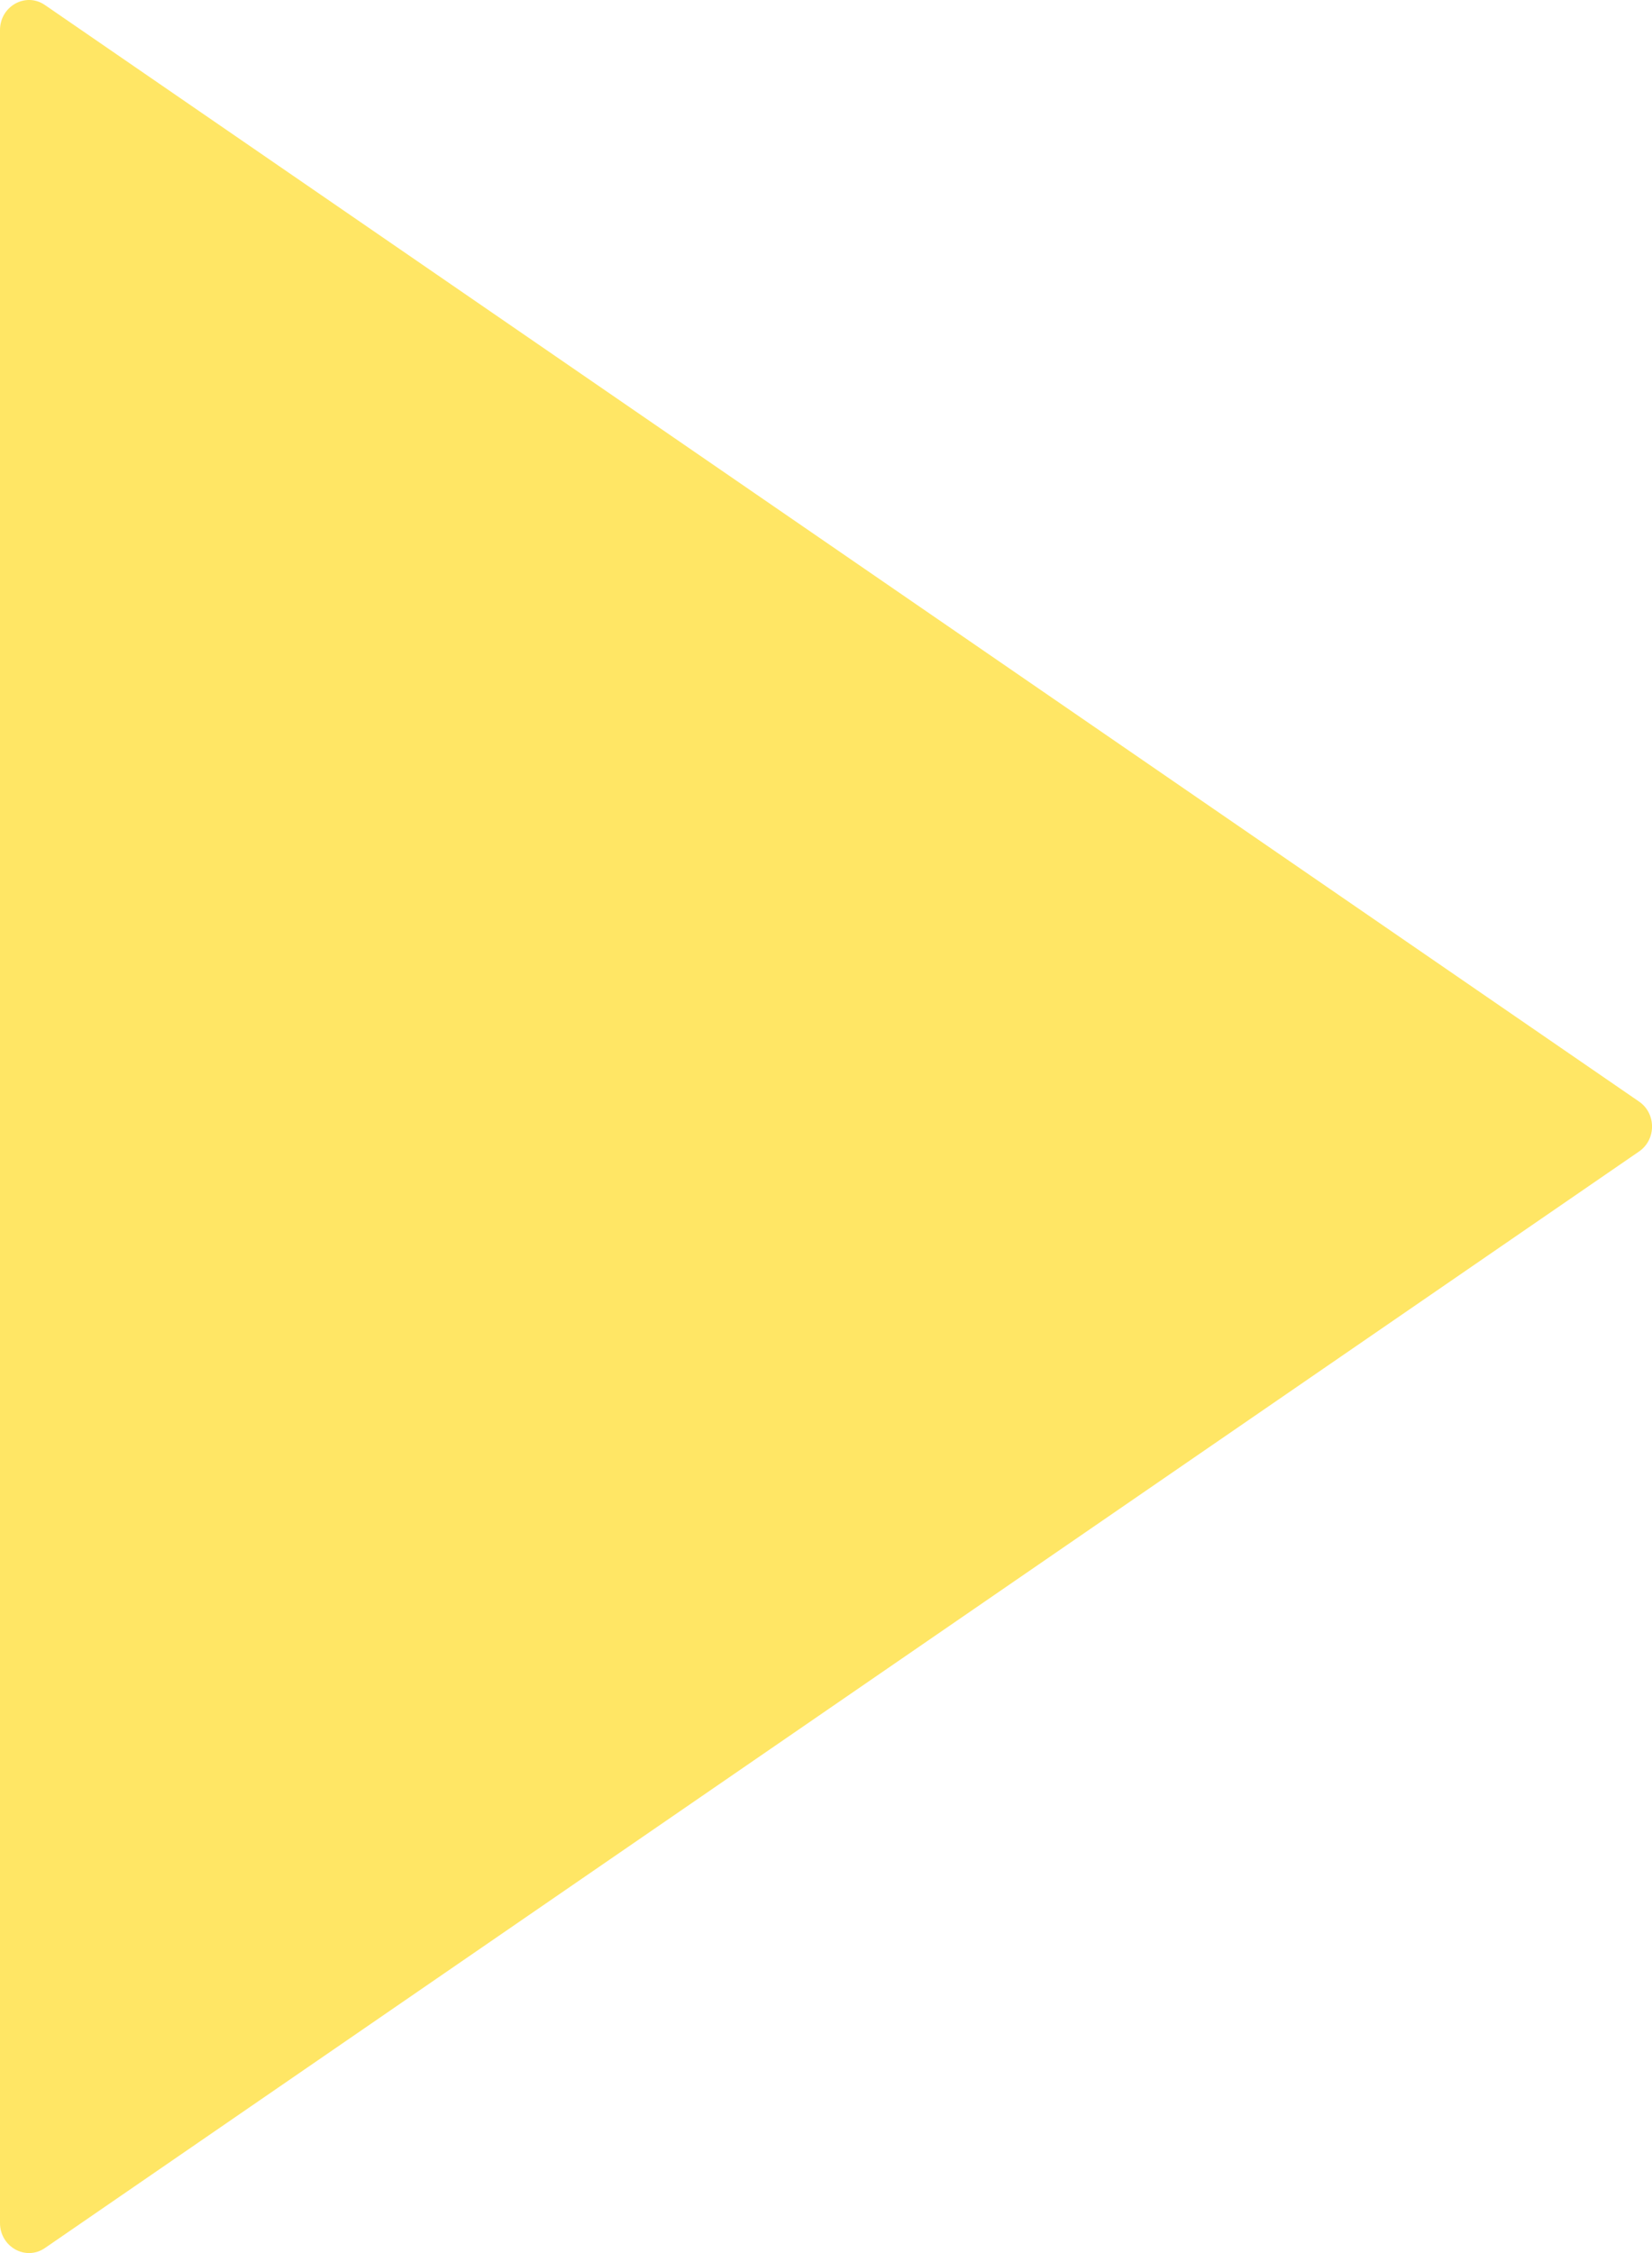 <?xml version="1.0" encoding="UTF-8"?> <svg xmlns="http://www.w3.org/2000/svg" width="11" height="15" viewBox="0 0 11 15" fill="none"><path data-figma-bg-blur-radius="0.351351" d="M10.914 7.334C11.029 7.413 11.029 7.587 10.914 7.666L0.3 14.966C0.172 15.055 -1.52565e-08 14.959 -8.74748e-09 14.8L5.87188e-07 0.2C5.93697e-07 0.041 0.172 -0.055 0.3 0.034L10.914 7.334Z" fill="#FFE665"></path><defs><clipPath id="bgblur_0_2006_437_clip_path" transform="translate(0.351 0.351)"><path d="M10.914 7.334C11.029 7.413 11.029 7.587 10.914 7.666L0.3 14.966C0.172 15.055 -1.52565e-08 14.959 -8.74748e-09 14.8L5.87188e-07 0.2C5.93697e-07 0.041 0.172 -0.055 0.3 0.034L10.914 7.334Z"></path></clipPath></defs></svg> 